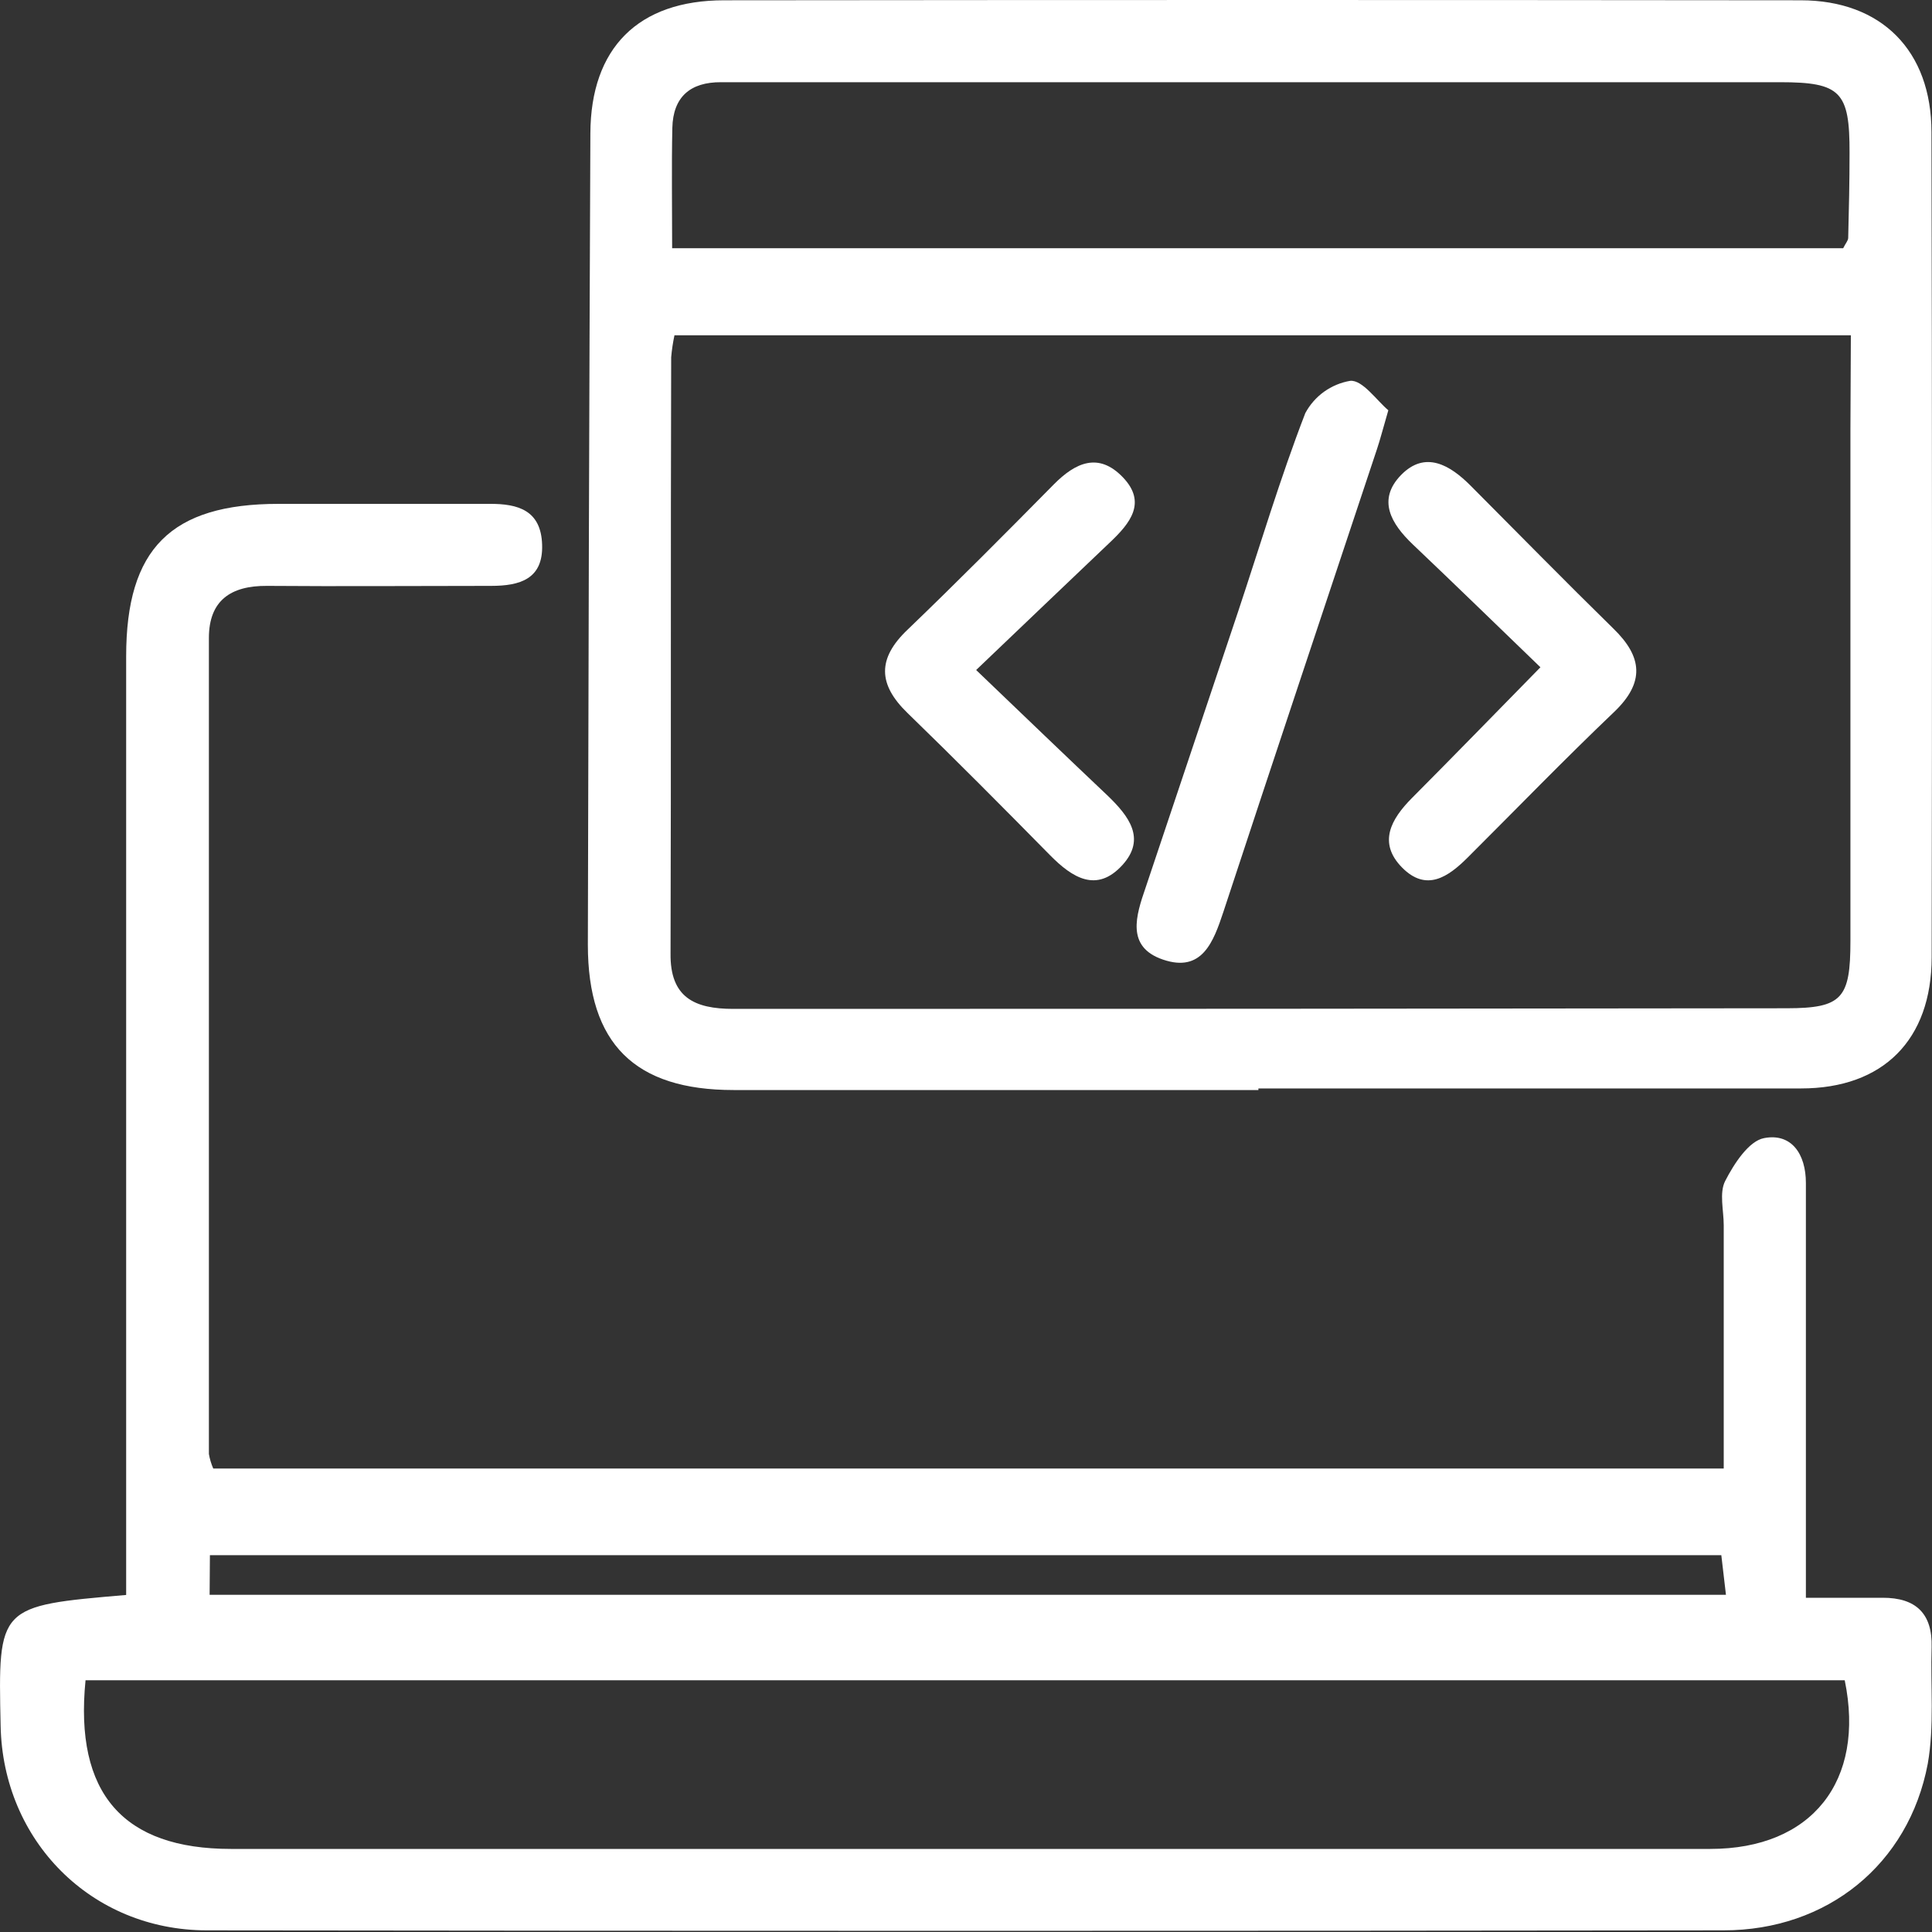 <?xml version="1.0" encoding="UTF-8"?> <svg xmlns="http://www.w3.org/2000/svg" width="40" height="40" viewBox="0 0 40 40" fill="none"><rect x="0" y="0" width="40" height="40" fill="#333333" stroke="none"/><path d="M39.992 34.105C40.012 33.408 39.667 33.078 38.978 33.08C38.467 33.08 37.955 33.08 37.389 33.08V31.732C37.389 29.318 37.389 26.905 37.389 24.491C37.389 23.89 37.088 23.455 36.525 23.563C36.206 23.622 35.9 24.096 35.718 24.451C35.592 24.698 35.688 25.058 35.688 25.368V30.404H4.415C4.373 30.308 4.343 30.207 4.325 30.104C4.325 24.471 4.325 18.839 4.325 13.209C4.325 12.429 4.782 12.125 5.527 12.13C7.075 12.142 8.623 12.13 10.168 12.13C10.764 12.13 11.247 11.989 11.224 11.278C11.202 10.567 10.73 10.428 10.134 10.432C8.679 10.432 7.223 10.432 5.768 10.432C3.54 10.432 2.612 11.36 2.612 13.588C2.612 19.716 2.612 25.842 2.612 31.968V33.022C-0.041 33.249 -0.041 33.249 0.013 35.727C0.057 38.109 1.888 39.964 4.283 39.966C14.75 39.979 25.217 39.979 35.684 39.966C37.831 39.966 39.518 38.599 39.912 36.518C40.051 35.731 39.967 34.908 39.992 34.105ZM4.346 32.198H35.638C35.666 32.437 35.697 32.694 35.734 33.019H4.34L4.346 32.198ZM35.415 38.28C25.202 38.28 14.991 38.28 4.782 38.28C2.554 38.28 1.537 37.135 1.771 34.788H38.193C38.625 36.878 37.509 38.28 35.41 38.28H35.415Z" fill="white"></path><path d="M39.989 2.737C39.989 1.047 38.95 0.006 37.281 0.006C29.855 -0.002 22.425 -0.002 14.993 0.006C13.216 0.006 12.23 0.991 12.223 2.762C12.199 8.359 12.182 13.958 12.171 19.559C12.171 21.61 13.142 22.568 15.188 22.568H26.054V22.535C29.799 22.535 33.544 22.535 37.288 22.535C38.989 22.535 39.991 21.529 39.993 19.819C40.003 14.124 40.002 8.43 39.989 2.737ZM13.92 2.647C13.935 2.007 14.291 1.699 14.928 1.702C15.826 1.702 16.725 1.702 17.622 1.702C24.033 1.702 30.444 1.702 36.856 1.702C38.109 1.702 38.296 1.899 38.293 3.162C38.293 3.75 38.28 4.337 38.265 4.925C38.265 4.979 38.215 5.031 38.161 5.139H13.916C13.916 4.248 13.903 3.448 13.92 2.647V2.647ZM38.311 8.9C38.311 12.426 38.311 15.954 38.311 19.483C38.311 20.671 38.139 20.873 36.997 20.875C29.724 20.885 22.453 20.889 15.182 20.888C14.377 20.888 13.871 20.65 13.883 19.739C13.896 15.625 13.883 11.512 13.896 7.398C13.909 7.245 13.932 7.092 13.964 6.942H38.32L38.311 8.9Z" fill="white"></path><path d="M28.744 8.494C28.629 8.887 28.577 9.095 28.509 9.298C27.448 12.489 26.381 15.681 25.33 18.876C25.122 19.503 24.888 20.144 24.077 19.867C23.308 19.605 23.52 18.954 23.717 18.382C24.353 16.481 24.991 14.579 25.629 12.677C26.088 11.299 26.502 9.905 27.025 8.553C27.119 8.378 27.251 8.227 27.412 8.111C27.573 7.996 27.758 7.918 27.953 7.885C28.208 7.859 28.505 8.295 28.744 8.494Z" fill="white"></path><path d="M23.24 17.908C22.707 18.495 22.2 18.172 21.742 17.708C20.767 16.718 19.789 15.732 18.792 14.765C18.177 14.171 18.159 13.636 18.792 13.035C19.816 12.051 20.817 11.043 21.816 10.031C22.265 9.576 22.744 9.357 23.247 9.881C23.75 10.404 23.396 10.835 22.985 11.225C22.094 12.071 21.207 12.921 20.21 13.872C21.203 14.823 22.067 15.654 22.941 16.481C23.366 16.893 23.736 17.362 23.24 17.908Z" fill="white"></path><path d="M33.416 14.743C32.385 15.726 31.394 16.75 30.386 17.755C29.985 18.154 29.533 18.473 29.028 17.961C28.523 17.448 28.8 16.958 29.233 16.522C30.083 15.668 30.922 14.805 31.893 13.815C30.989 12.943 30.124 12.101 29.249 11.27C28.804 10.845 28.507 10.351 29.006 9.836C29.506 9.322 30.02 9.625 30.451 10.059C31.433 11.045 32.407 12.038 33.402 13.013C34.008 13.6 34.058 14.131 33.416 14.743Z" fill="white"></path></svg> 